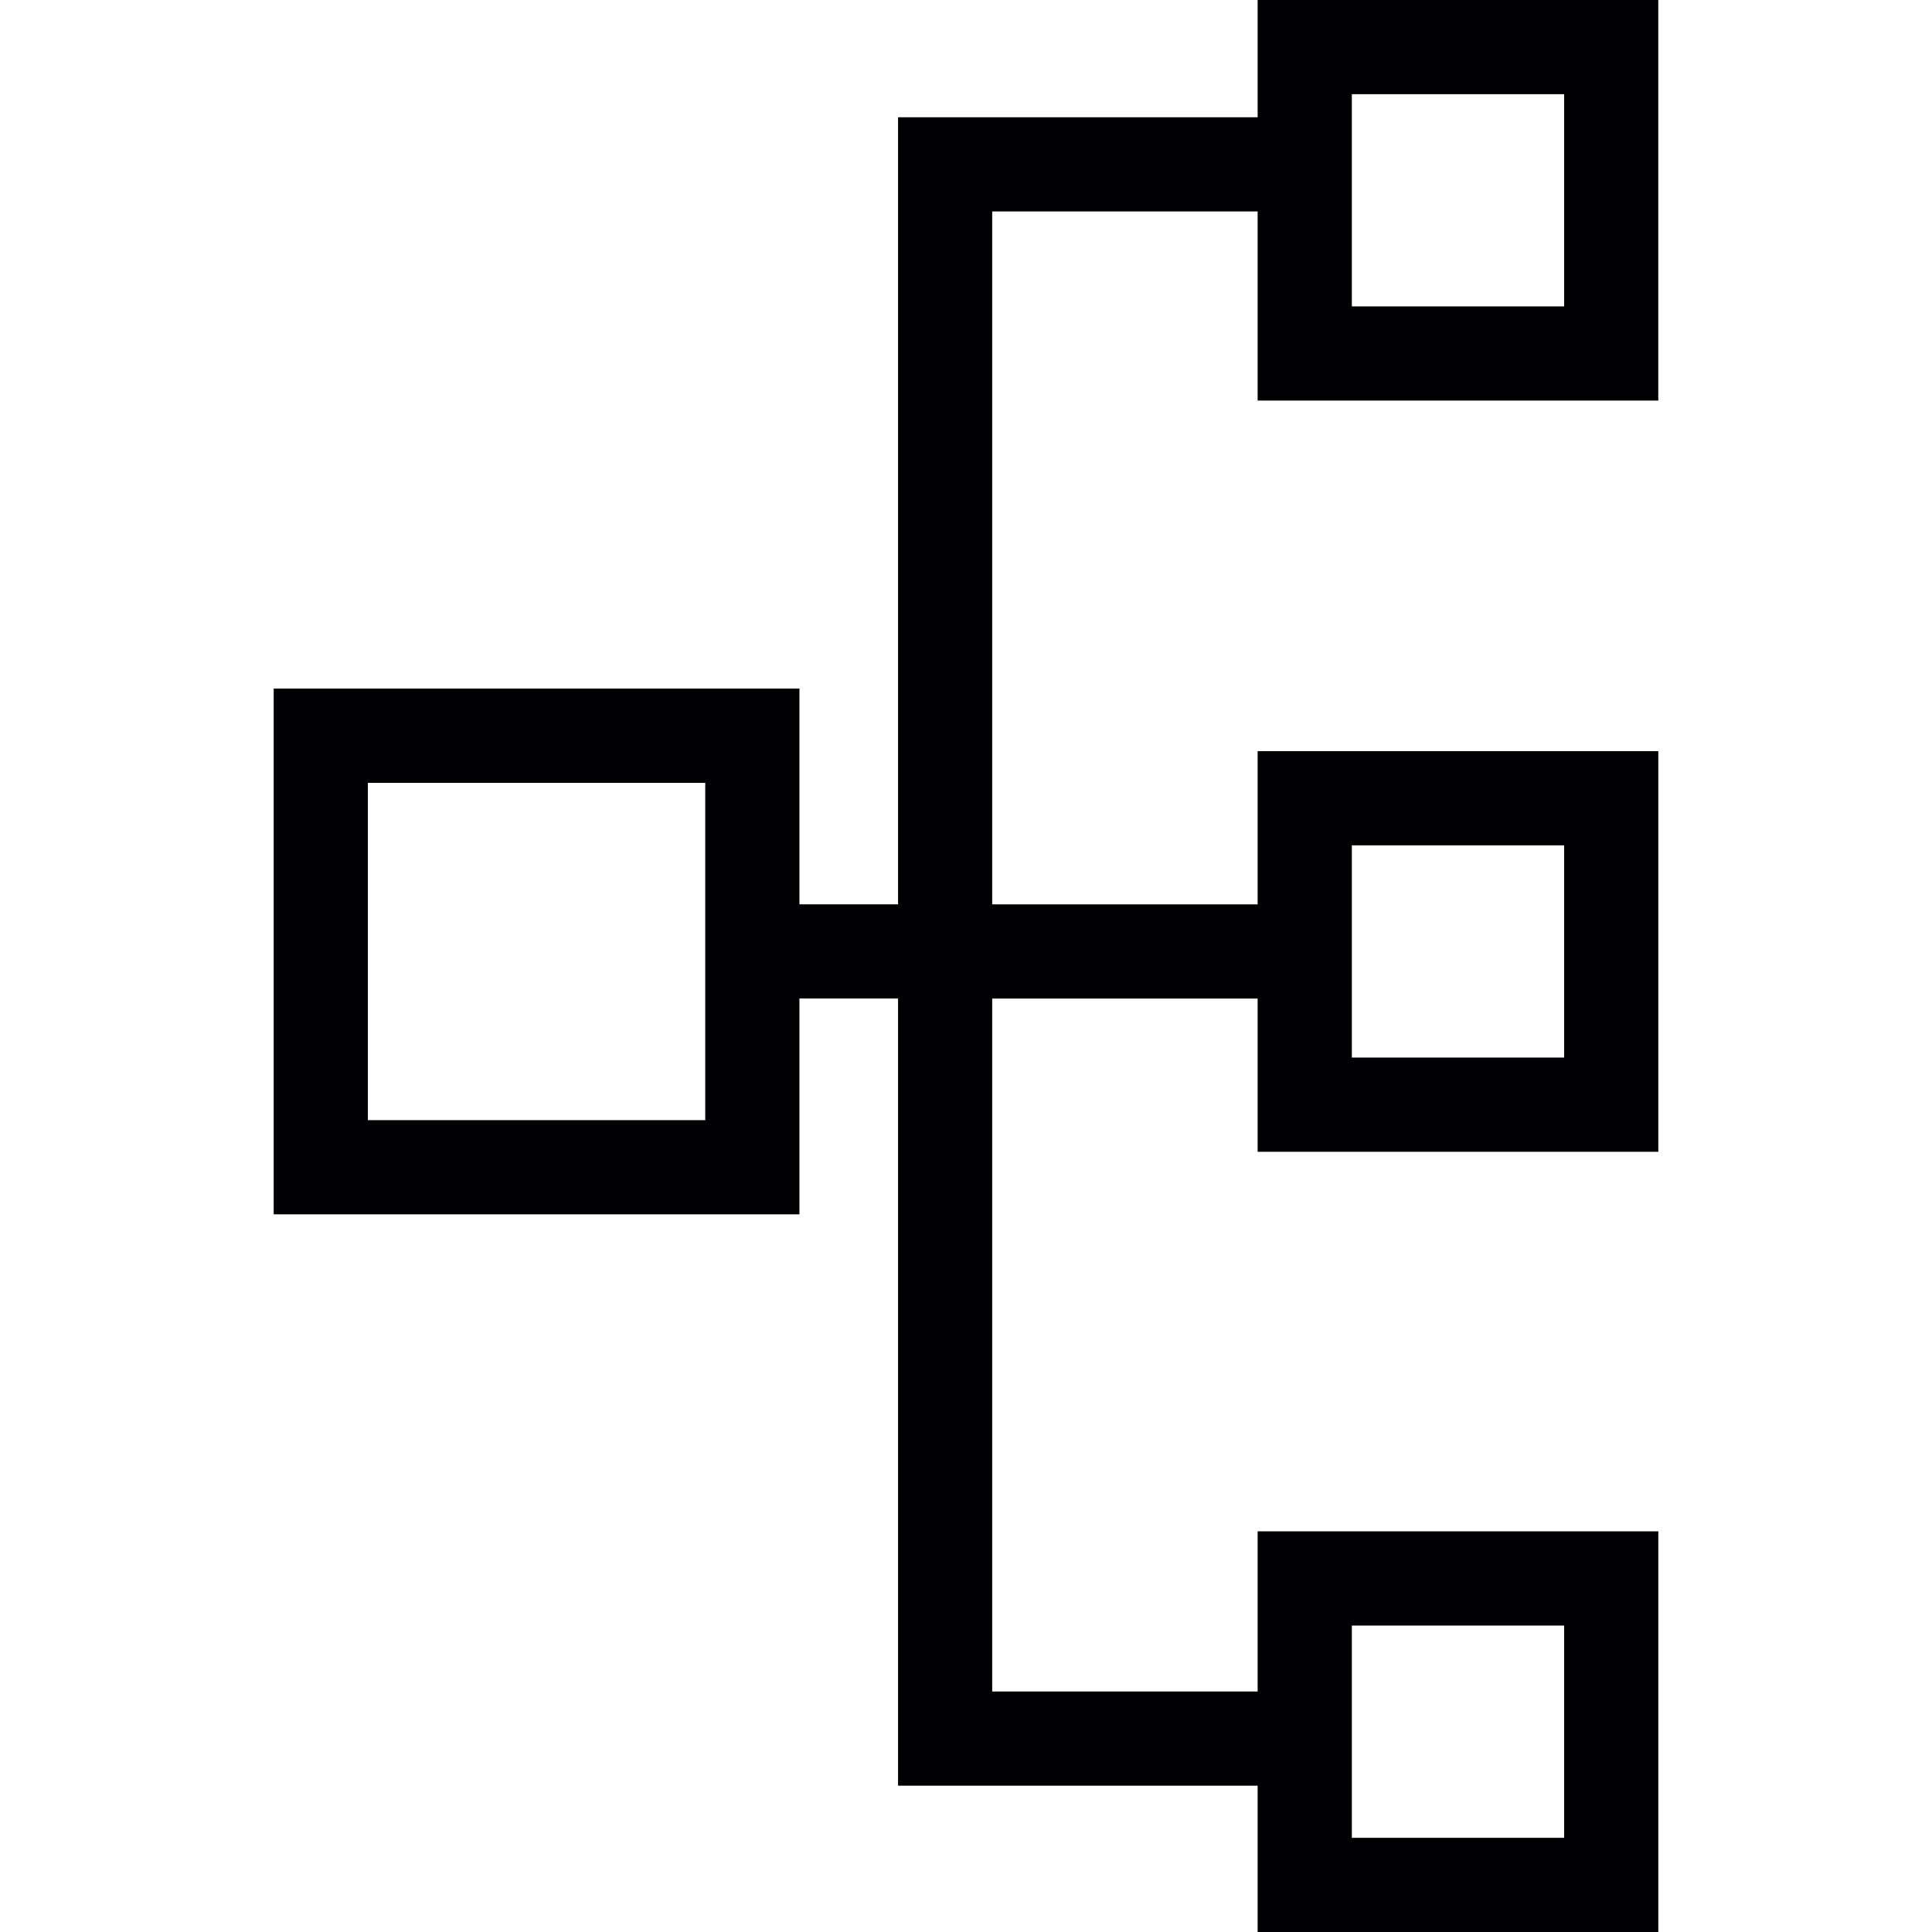 <?xml version="1.0" encoding="iso-8859-1"?>
<!-- Uploaded to: SVG Repo, www.svgrepo.com, Generator: SVG Repo Mixer Tools -->
<svg height="800px" width="800px" version="1.1" id="Capa_1" xmlns="http://www.w3.org/2000/svg" xmlns:xlink="http://www.w3.org/1999/xlink" 
	 viewBox="0 0 312.746 312.746" xml:space="preserve">
<g>
	<g>
		<path style="fill:#010002;" d="M268.437,64.845V0h-64.855v18.982h-58.209v127.41h-15.964v-34.93H44.304v85.11h85.105v-34.935
			h15.964v127.426h58.209v23.682h64.861v-64.861h-64.861v25.933h-42.969V161.644h42.969v24.802h64.861v-64.85h-64.861v24.802
			h-42.969V34.228h42.969v30.616C203.581,64.845,268.437,64.845,268.437,64.845z M253.197,15.246v34.353h-34.364V15.246H253.197z
			 M253.197,136.841v34.348h-34.364v-34.348C218.833,136.841,253.197,136.841,253.197,136.841z M253.197,263.137v34.364h-34.364
			v-34.364H253.197z M59.55,181.328v-54.603h54.614v54.603C114.163,181.328,59.55,181.328,59.55,181.328z"/>
	</g>
</g>
</svg>